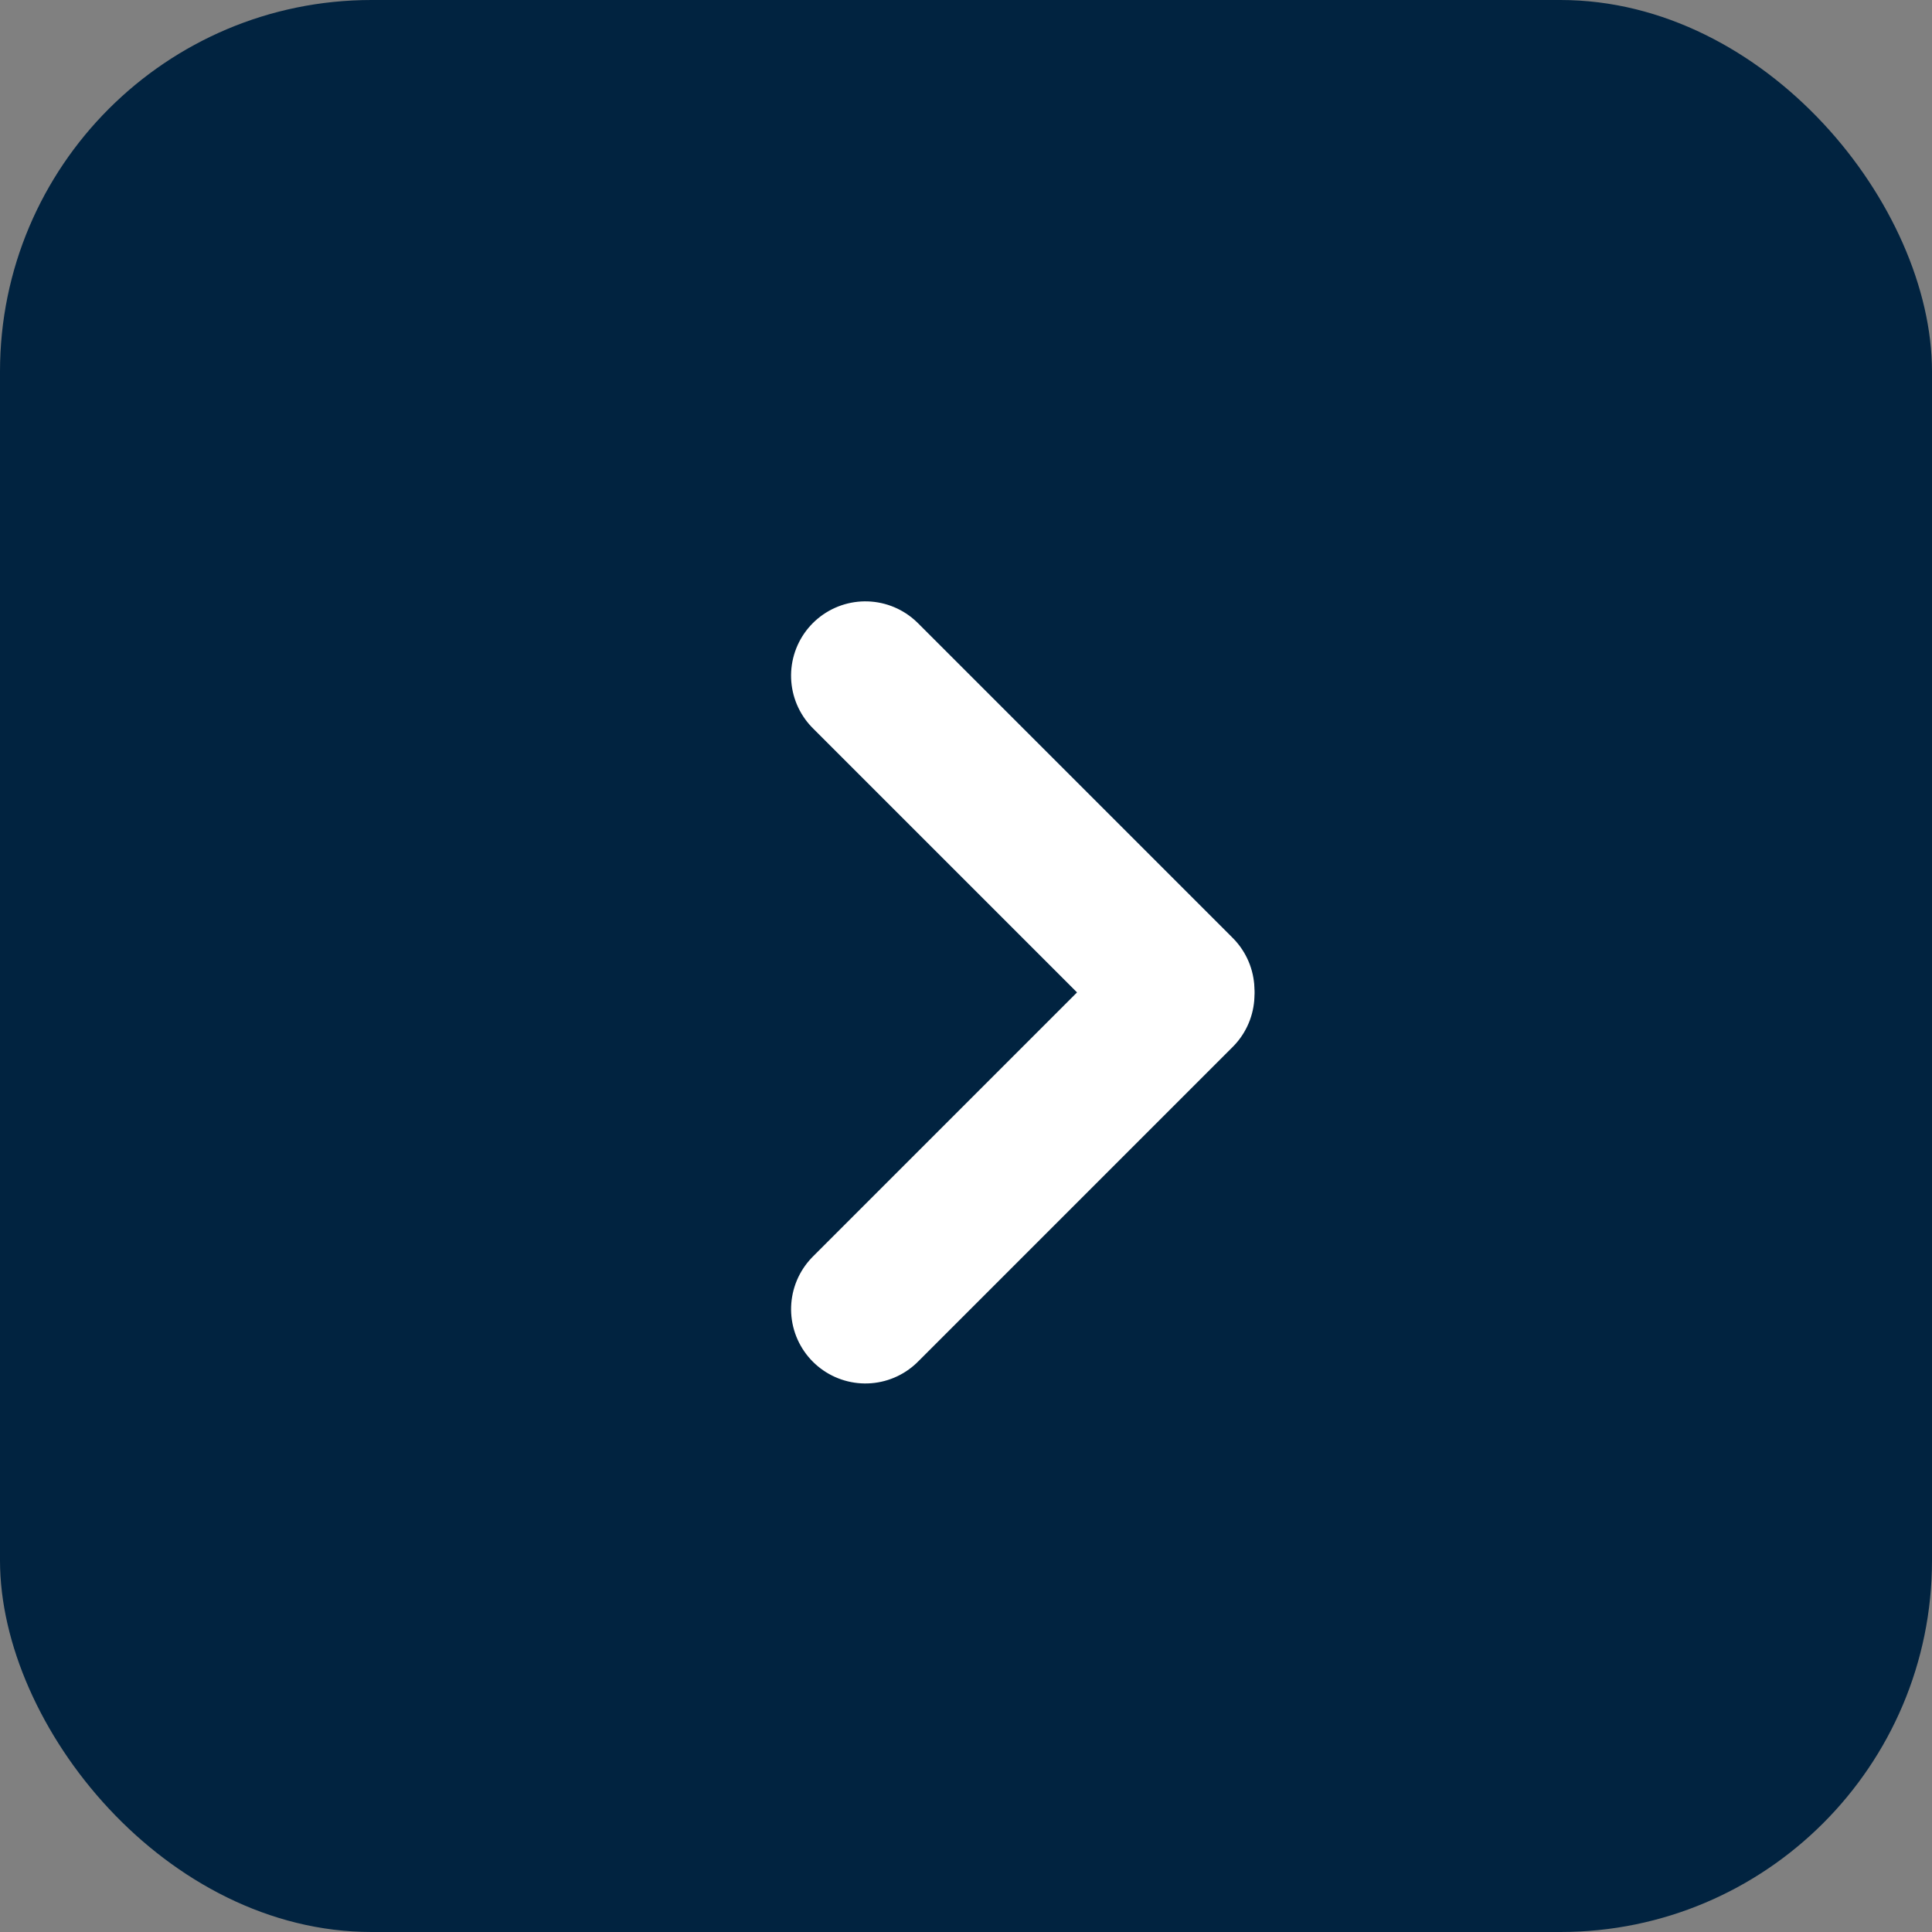 <svg xmlns="http://www.w3.org/2000/svg" width="26" height="26" viewBox="0 0 26 26">
  <rect x="0" y="0" width="26" height="26" fill="#808080" stroke="none"/>
  <g id="Groupe_1823" data-name="Groupe 1823" transform="translate(0 0.031)">
    <rect id="Rectangle_460" data-name="Rectangle 460" width="26" height="26" rx="5" transform="translate(0 -0.031)" fill="#012340"/>
    <g id="Groupe_288" data-name="Groupe 288" transform="translate(11.646 17.587) rotate(-90)">
      <line id="Ligne_3" data-name="Ligne 3" x2="5.991" transform="translate(4.289 4.236) rotate(-45)" fill="none" stroke="#fff" stroke-linecap="round" stroke-width="2"/>
      <line id="Ligne_6" data-name="Ligne 6" x2="5.991" transform="translate(0 0) rotate(45)" fill="none" stroke="#fff" stroke-linecap="round" stroke-width="2"/>
    </g>
  </g>
</svg>
